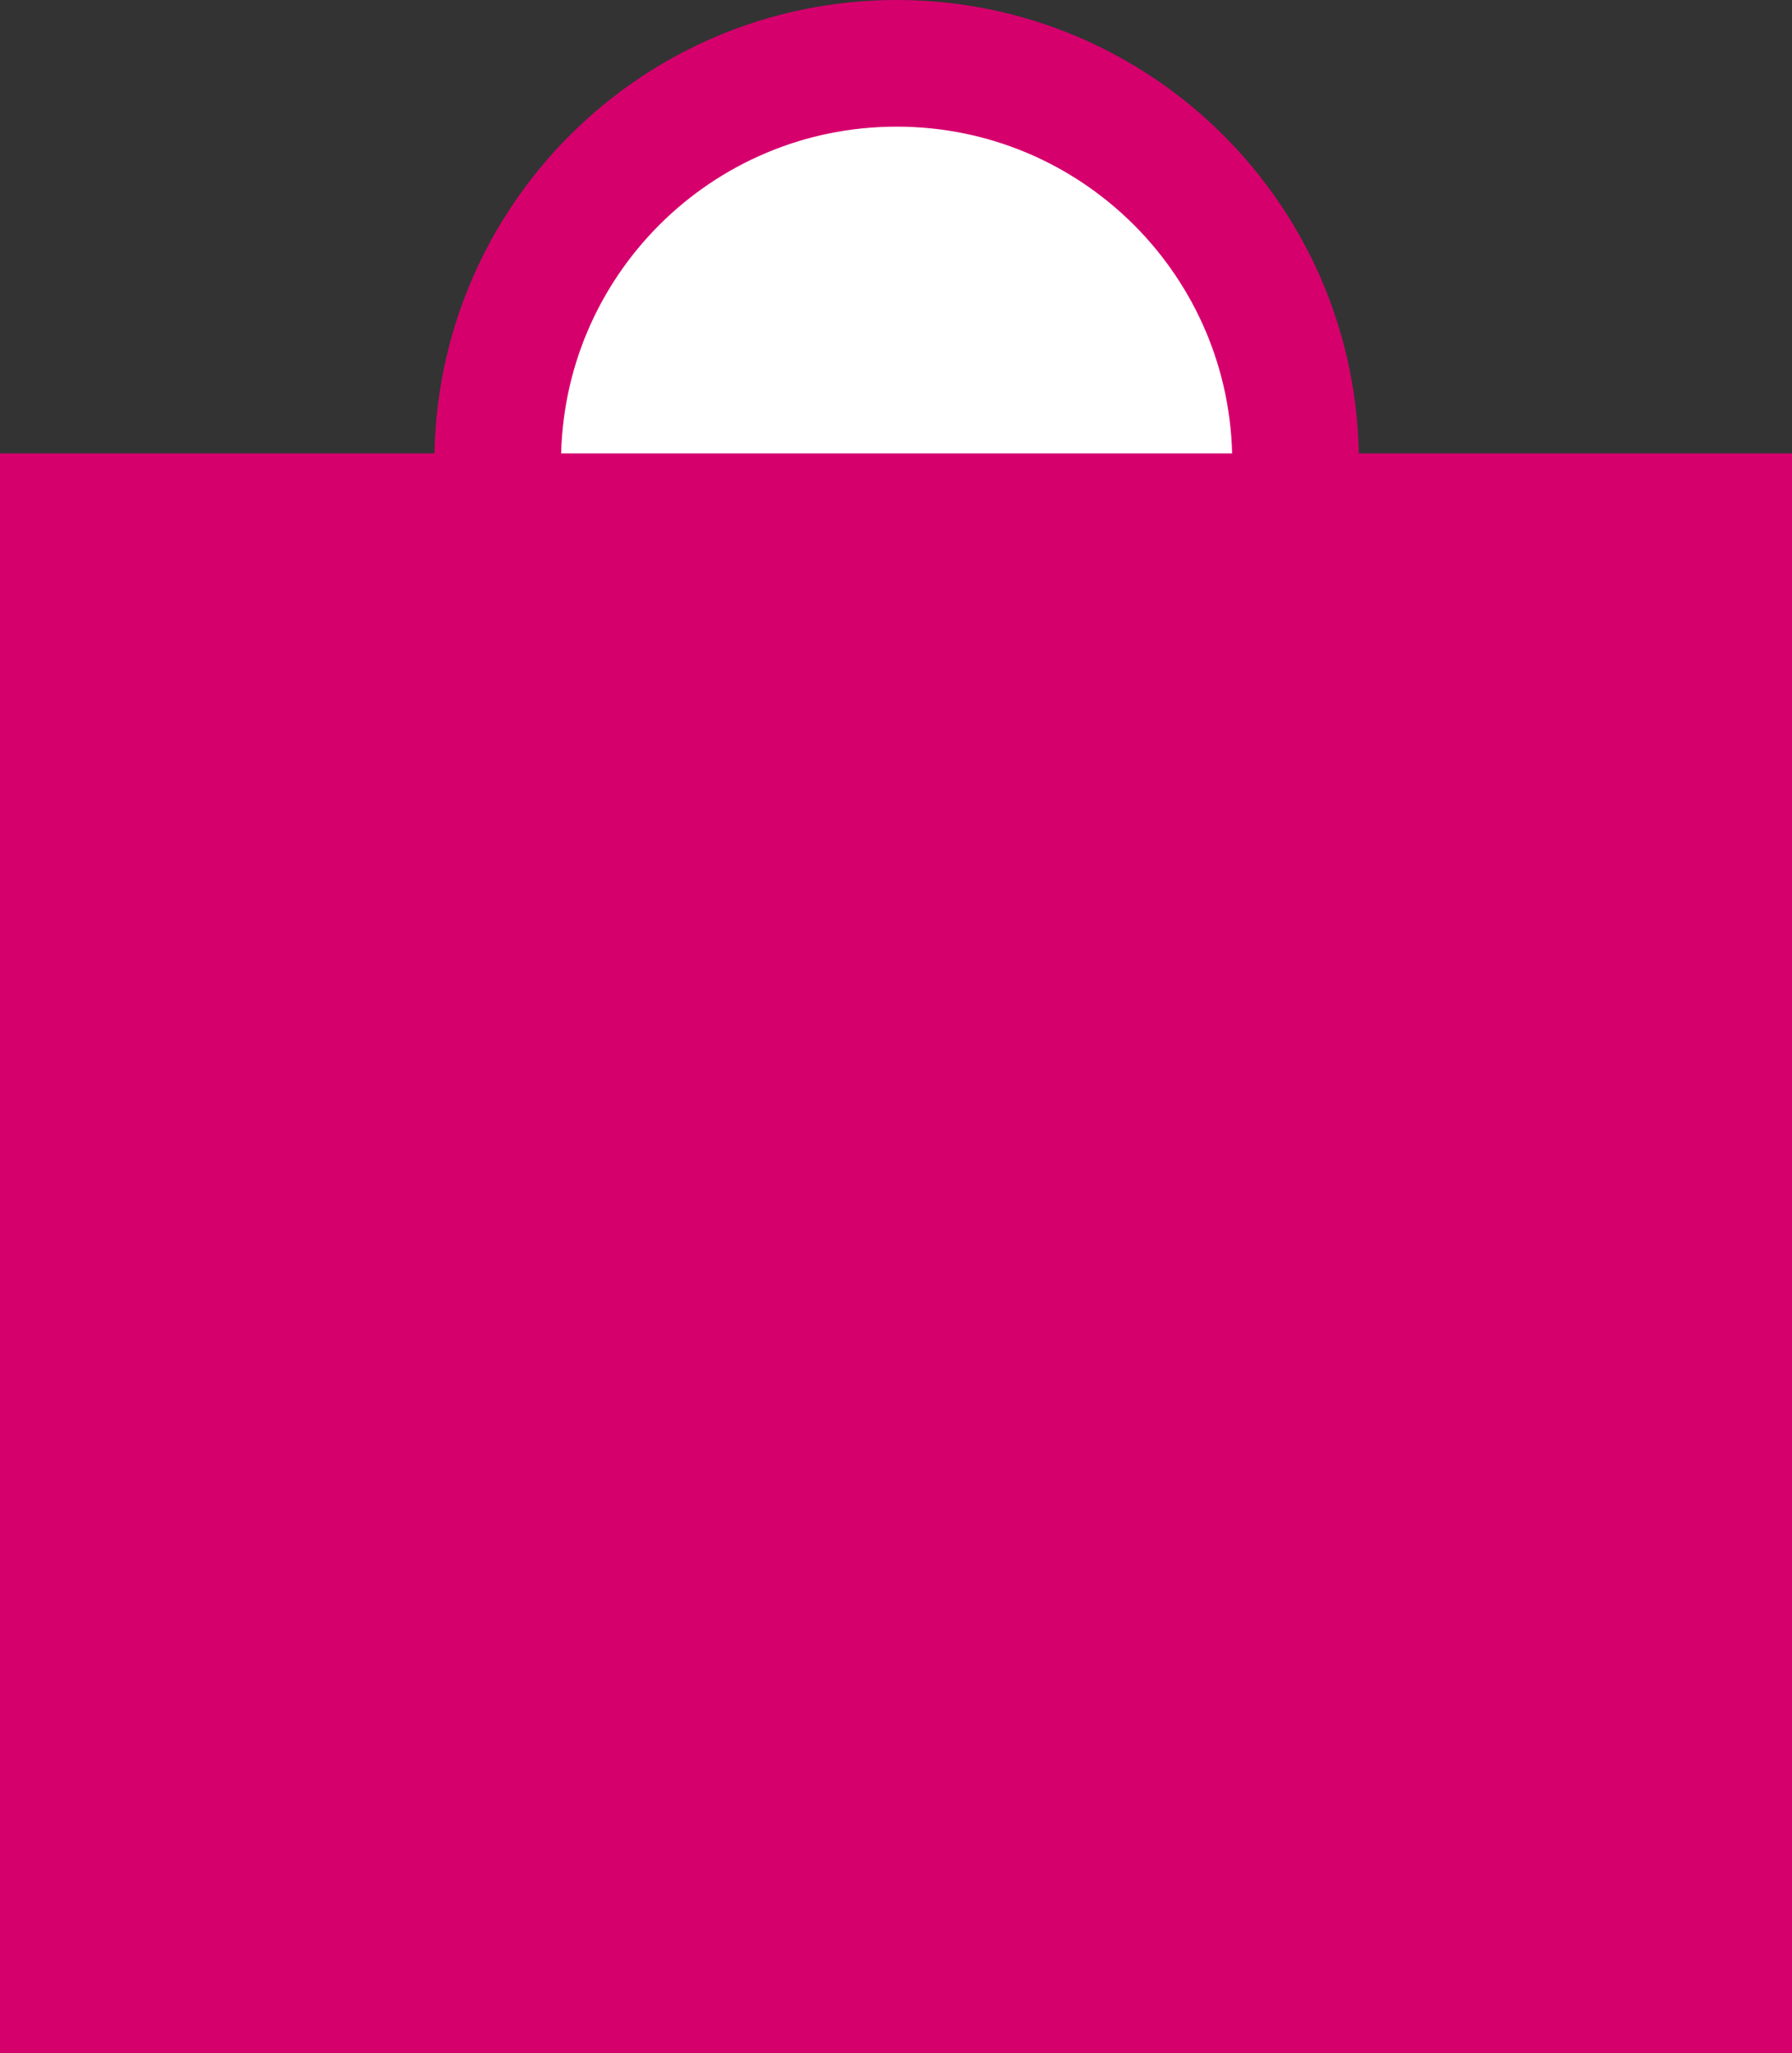 <?xml version="1.0" encoding="UTF-8"?>
<svg id="Capa_2" data-name="Capa 2" xmlns="http://www.w3.org/2000/svg" viewBox="0 0 14.15 16.21">
  <rect x="0" y="0" width="14.15" height="16.21" fill="#333333" stroke="none"/>
  <defs>
    <style>
      .cls-1 {
        fill: #fff;
      }

      .cls-1, .cls-2 {
        stroke: #d6006d;
        stroke-miterlimit: 10;
      }

      .cls-2 {
        fill: #d6006d;
      }
    </style>
  </defs>
  <g id="Capa_1-2" data-name="Capa 1">
    <g>
      <path class="cls-1" d="m10.23,3.65c0-1.74-1.41-3.15-3.15-3.15s-3.15,1.41-3.15,3.15"/>
      <rect class="cls-2" x=".5" y="4.08" width="13.15" height="11.63"/>
    </g>
  </g>
</svg>